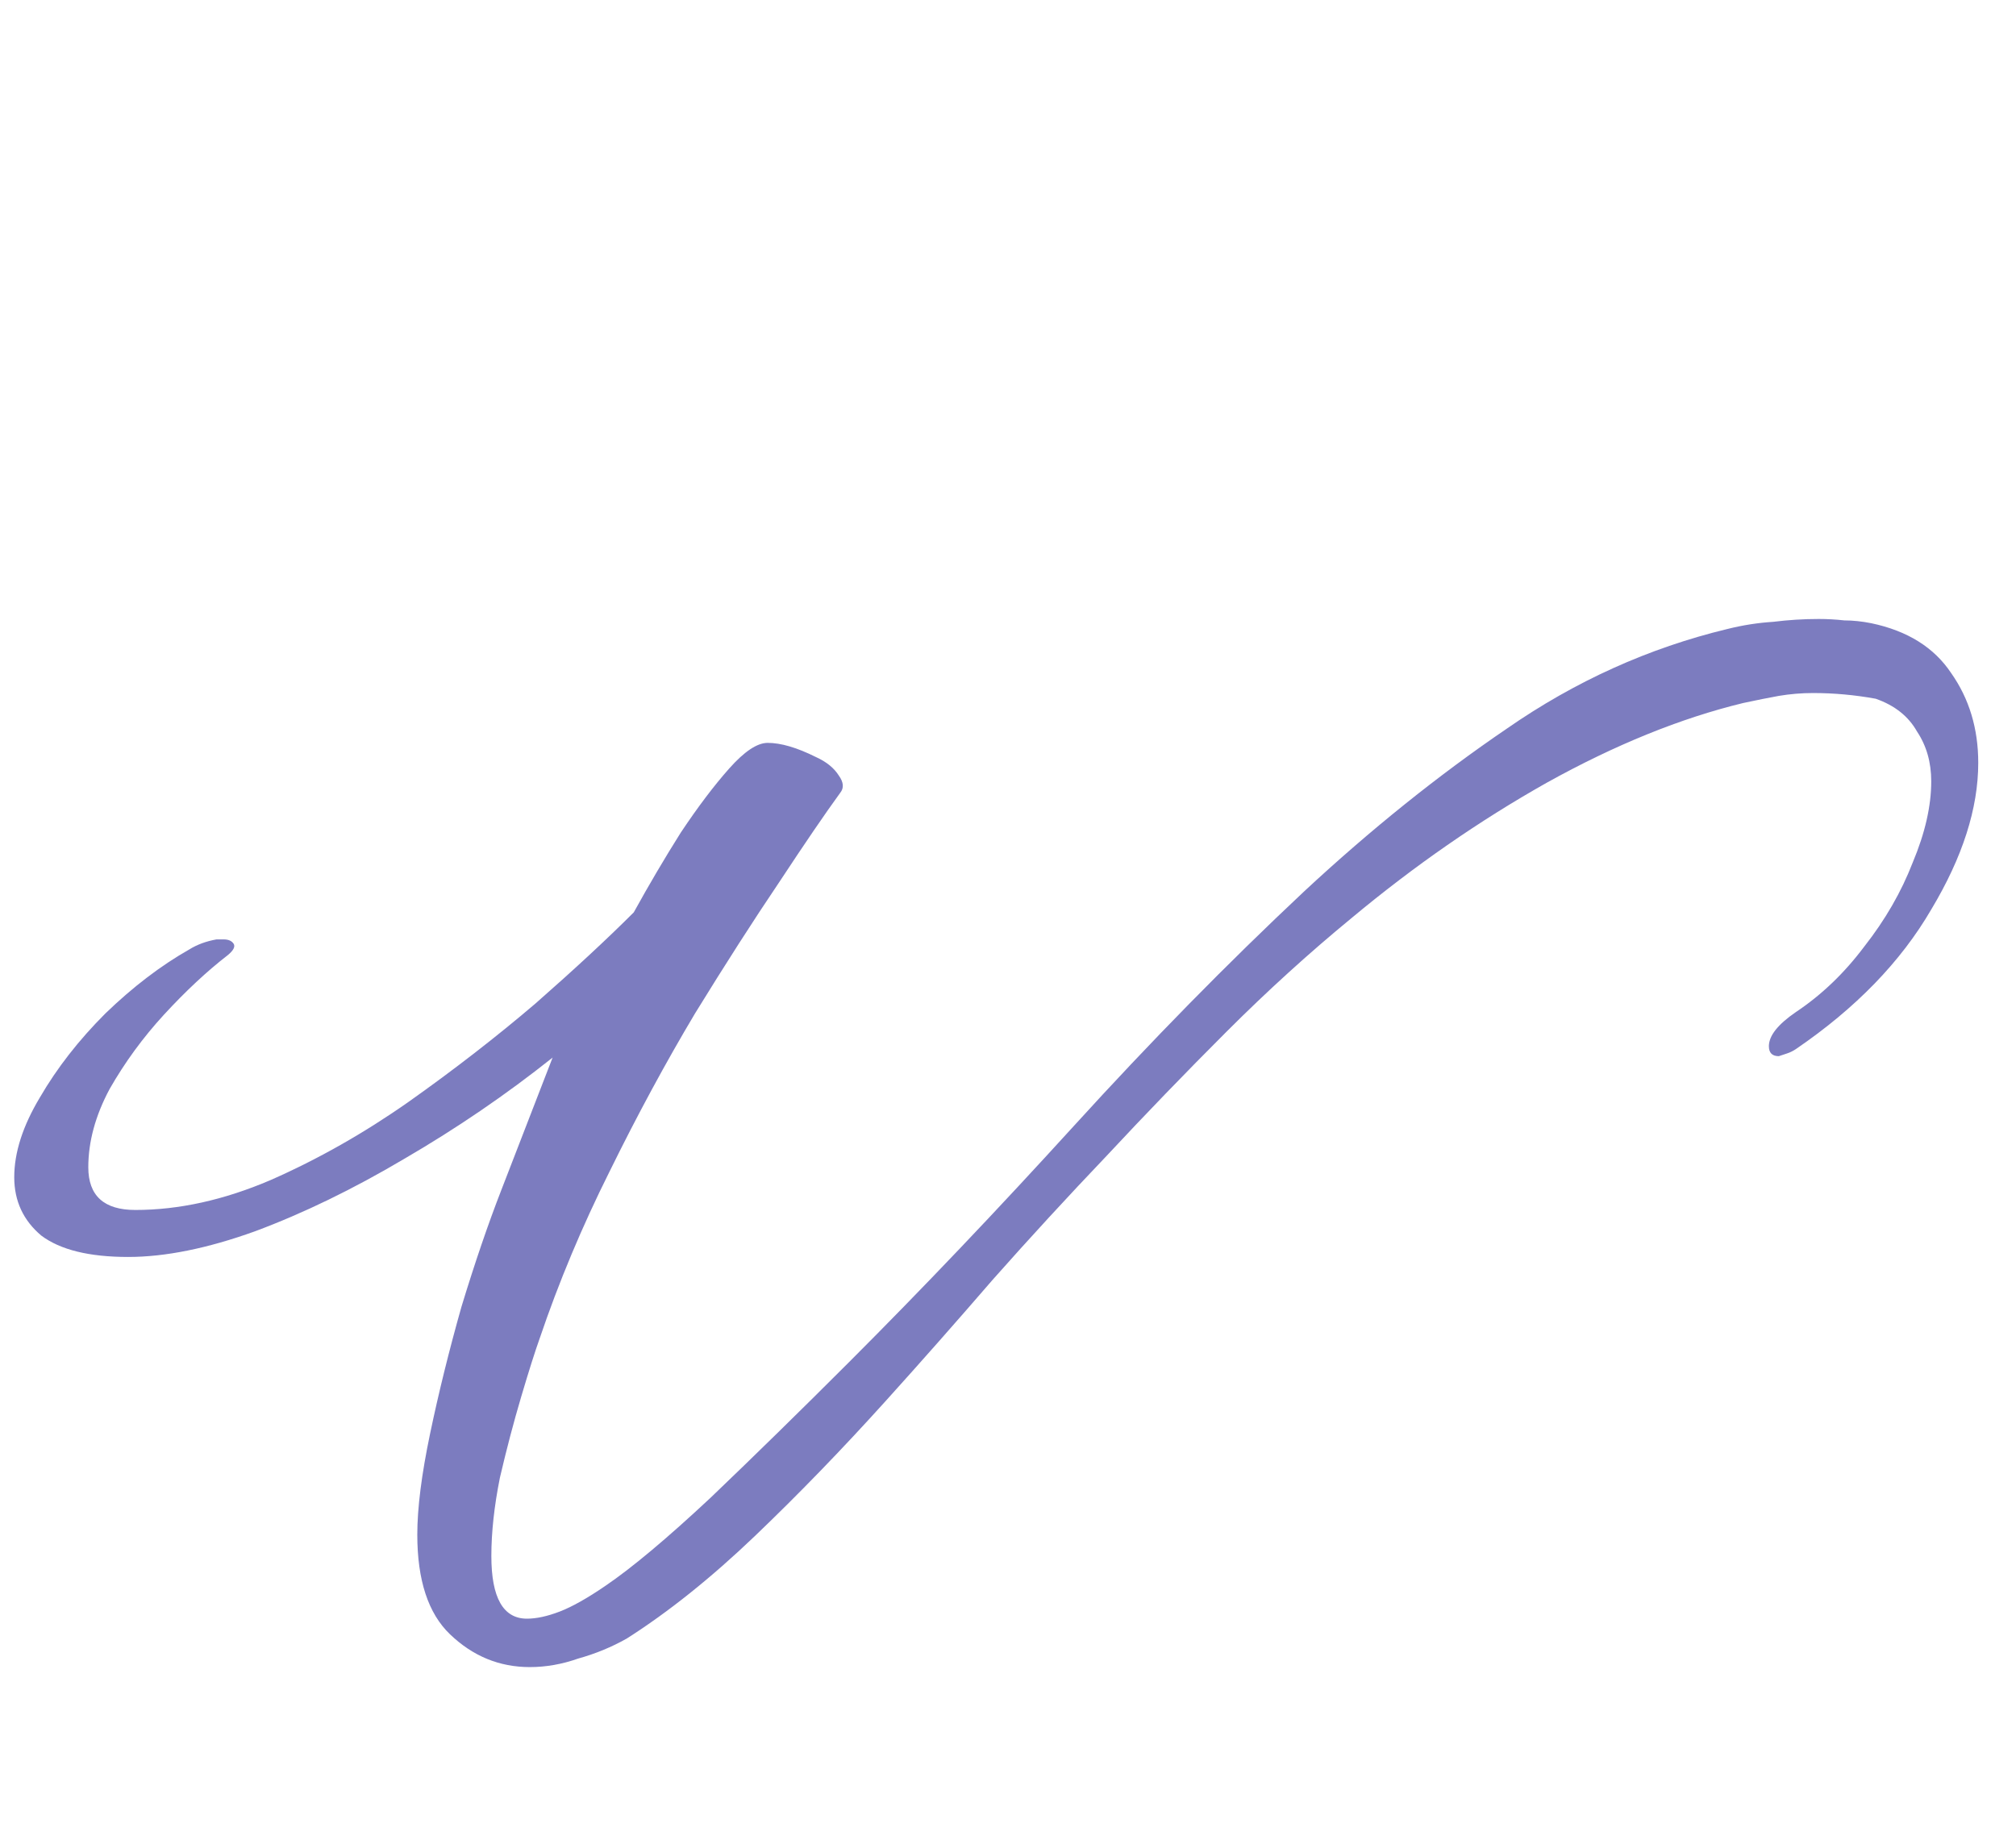 <svg width="1022" height="933" viewBox="0 0 1022 933" fill="none" xmlns="http://www.w3.org/2000/svg">
<g clip-path="url(#clip0_440_5299)">
<path d="M268.584 845.216C253.181 845.216 239.704 839.681 228.152 828.61C217.081 818.021 211.546 801.174 211.546 778.07C211.546 764.593 213.712 747.505 218.044 726.808C222.376 706.111 227.671 684.691 233.928 662.55C240.667 640.409 247.405 620.674 254.144 603.346L280.136 536.2C256.551 554.972 231.521 572.059 205.048 587.462C179.056 602.865 153.786 615.139 129.238 624.284C105.171 632.948 83.752 637.28 64.98 637.28C45.245 637.28 30.565 633.67 20.938 626.45C11.793 618.749 7.22 608.881 7.22 596.848C7.22 584.333 11.552 570.856 20.216 556.416C28.88 541.495 39.951 527.295 53.428 513.818C67.387 500.341 81.586 489.511 96.026 481.328C99.877 478.921 104.449 477.237 109.744 476.274H113.354C115.761 476.274 117.445 476.996 118.408 478.44C119.371 479.884 118.408 481.809 115.52 484.216C104.931 492.399 94.101 502.507 83.03 514.54C72.441 526.092 63.295 538.607 55.594 552.084C48.374 565.561 44.764 578.798 44.764 591.794C44.764 606.234 52.706 613.454 68.59 613.454C90.731 613.454 113.595 608.4 137.18 598.292C161.247 587.703 184.591 574.466 207.214 558.582C230.318 542.217 251.737 525.611 271.472 508.764C291.207 491.436 307.813 476.033 321.29 462.556C328.991 448.597 336.933 435.12 345.116 422.124C353.78 409.128 361.963 398.298 369.664 389.634C377.365 380.97 383.863 376.638 389.158 376.638C395.897 376.638 404.079 379.045 413.706 383.858C419.001 386.265 422.851 389.393 425.258 393.244C427.665 396.613 427.905 399.501 425.98 401.908C418.279 412.497 407.93 427.659 394.934 447.394C381.938 466.647 367.739 488.789 352.336 513.818C337.415 538.847 322.975 565.561 309.016 593.96C295.057 621.877 283.265 650.035 273.638 678.434C271.231 685.173 268.103 695.04 264.252 708.036C260.401 721.032 256.791 734.75 253.422 749.19C250.534 763.63 249.09 776.867 249.09 788.9C249.09 810.079 255.107 820.668 267.14 820.668C271.953 820.668 277.489 819.465 283.746 817.058C290.003 814.651 297.705 810.319 306.85 804.062C320.327 794.917 338.137 779.995 360.278 759.298C382.419 738.119 405.764 715.256 430.312 690.708C467.375 653.645 505.4 613.695 544.388 570.856C583.376 528.017 622.364 488.307 661.352 451.726C695.045 420.439 729.22 393.003 763.876 369.418C798.532 345.351 835.835 328.505 875.786 318.878C883.487 316.953 891.189 315.749 898.89 315.268C906.591 314.305 914.293 313.824 921.994 313.824C926.326 313.824 930.658 314.065 934.99 314.546C939.322 314.546 943.895 315.027 948.708 315.99C966.999 319.841 980.476 328.264 989.14 341.26C998.285 354.256 1002.86 369.418 1002.86 386.746C1002.86 409.85 994.916 434.639 979.032 461.112C963.629 487.585 940.766 511.171 910.442 531.868C908.998 532.831 907.554 533.553 906.11 534.034C904.666 534.515 903.222 534.997 901.778 535.478C898.409 535.478 896.724 533.793 896.724 530.424C896.724 525.129 901.297 519.353 910.442 513.096C923.438 504.432 934.99 493.361 945.098 479.884C955.687 466.407 963.87 452.207 969.646 437.286C975.903 422.365 979.032 408.647 979.032 396.132C979.032 386.505 976.625 378.082 971.812 370.862C967.48 363.161 960.501 357.625 950.874 354.256C945.579 353.293 940.285 352.571 934.99 352.09C929.695 351.609 924.401 351.368 919.106 351.368C913.33 351.368 907.554 351.849 901.778 352.812C896.483 353.775 890.467 354.978 883.728 356.422C851.96 364.123 818.748 377.601 784.092 396.854C749.917 416.107 716.946 438.971 685.178 465.444C663.518 483.253 642.339 502.507 621.642 523.204C600.945 543.901 580.729 564.839 560.994 586.018C541.259 606.715 522.006 627.653 503.234 648.832C484.943 670.011 466.893 690.467 449.084 710.202C426.943 734.75 404.801 757.613 382.66 778.792C360.519 799.971 338.859 817.299 317.68 830.776C309.979 835.108 301.796 838.477 293.132 840.884C284.949 843.772 276.767 845.216 268.584 845.216Z" fill="#7C7CBF"/>
</g>
<defs>
<clipPath id="clip0_440_5299">
<rect width="1022" height="933" fill="white"/>
</clipPath>
</defs>
</svg>
